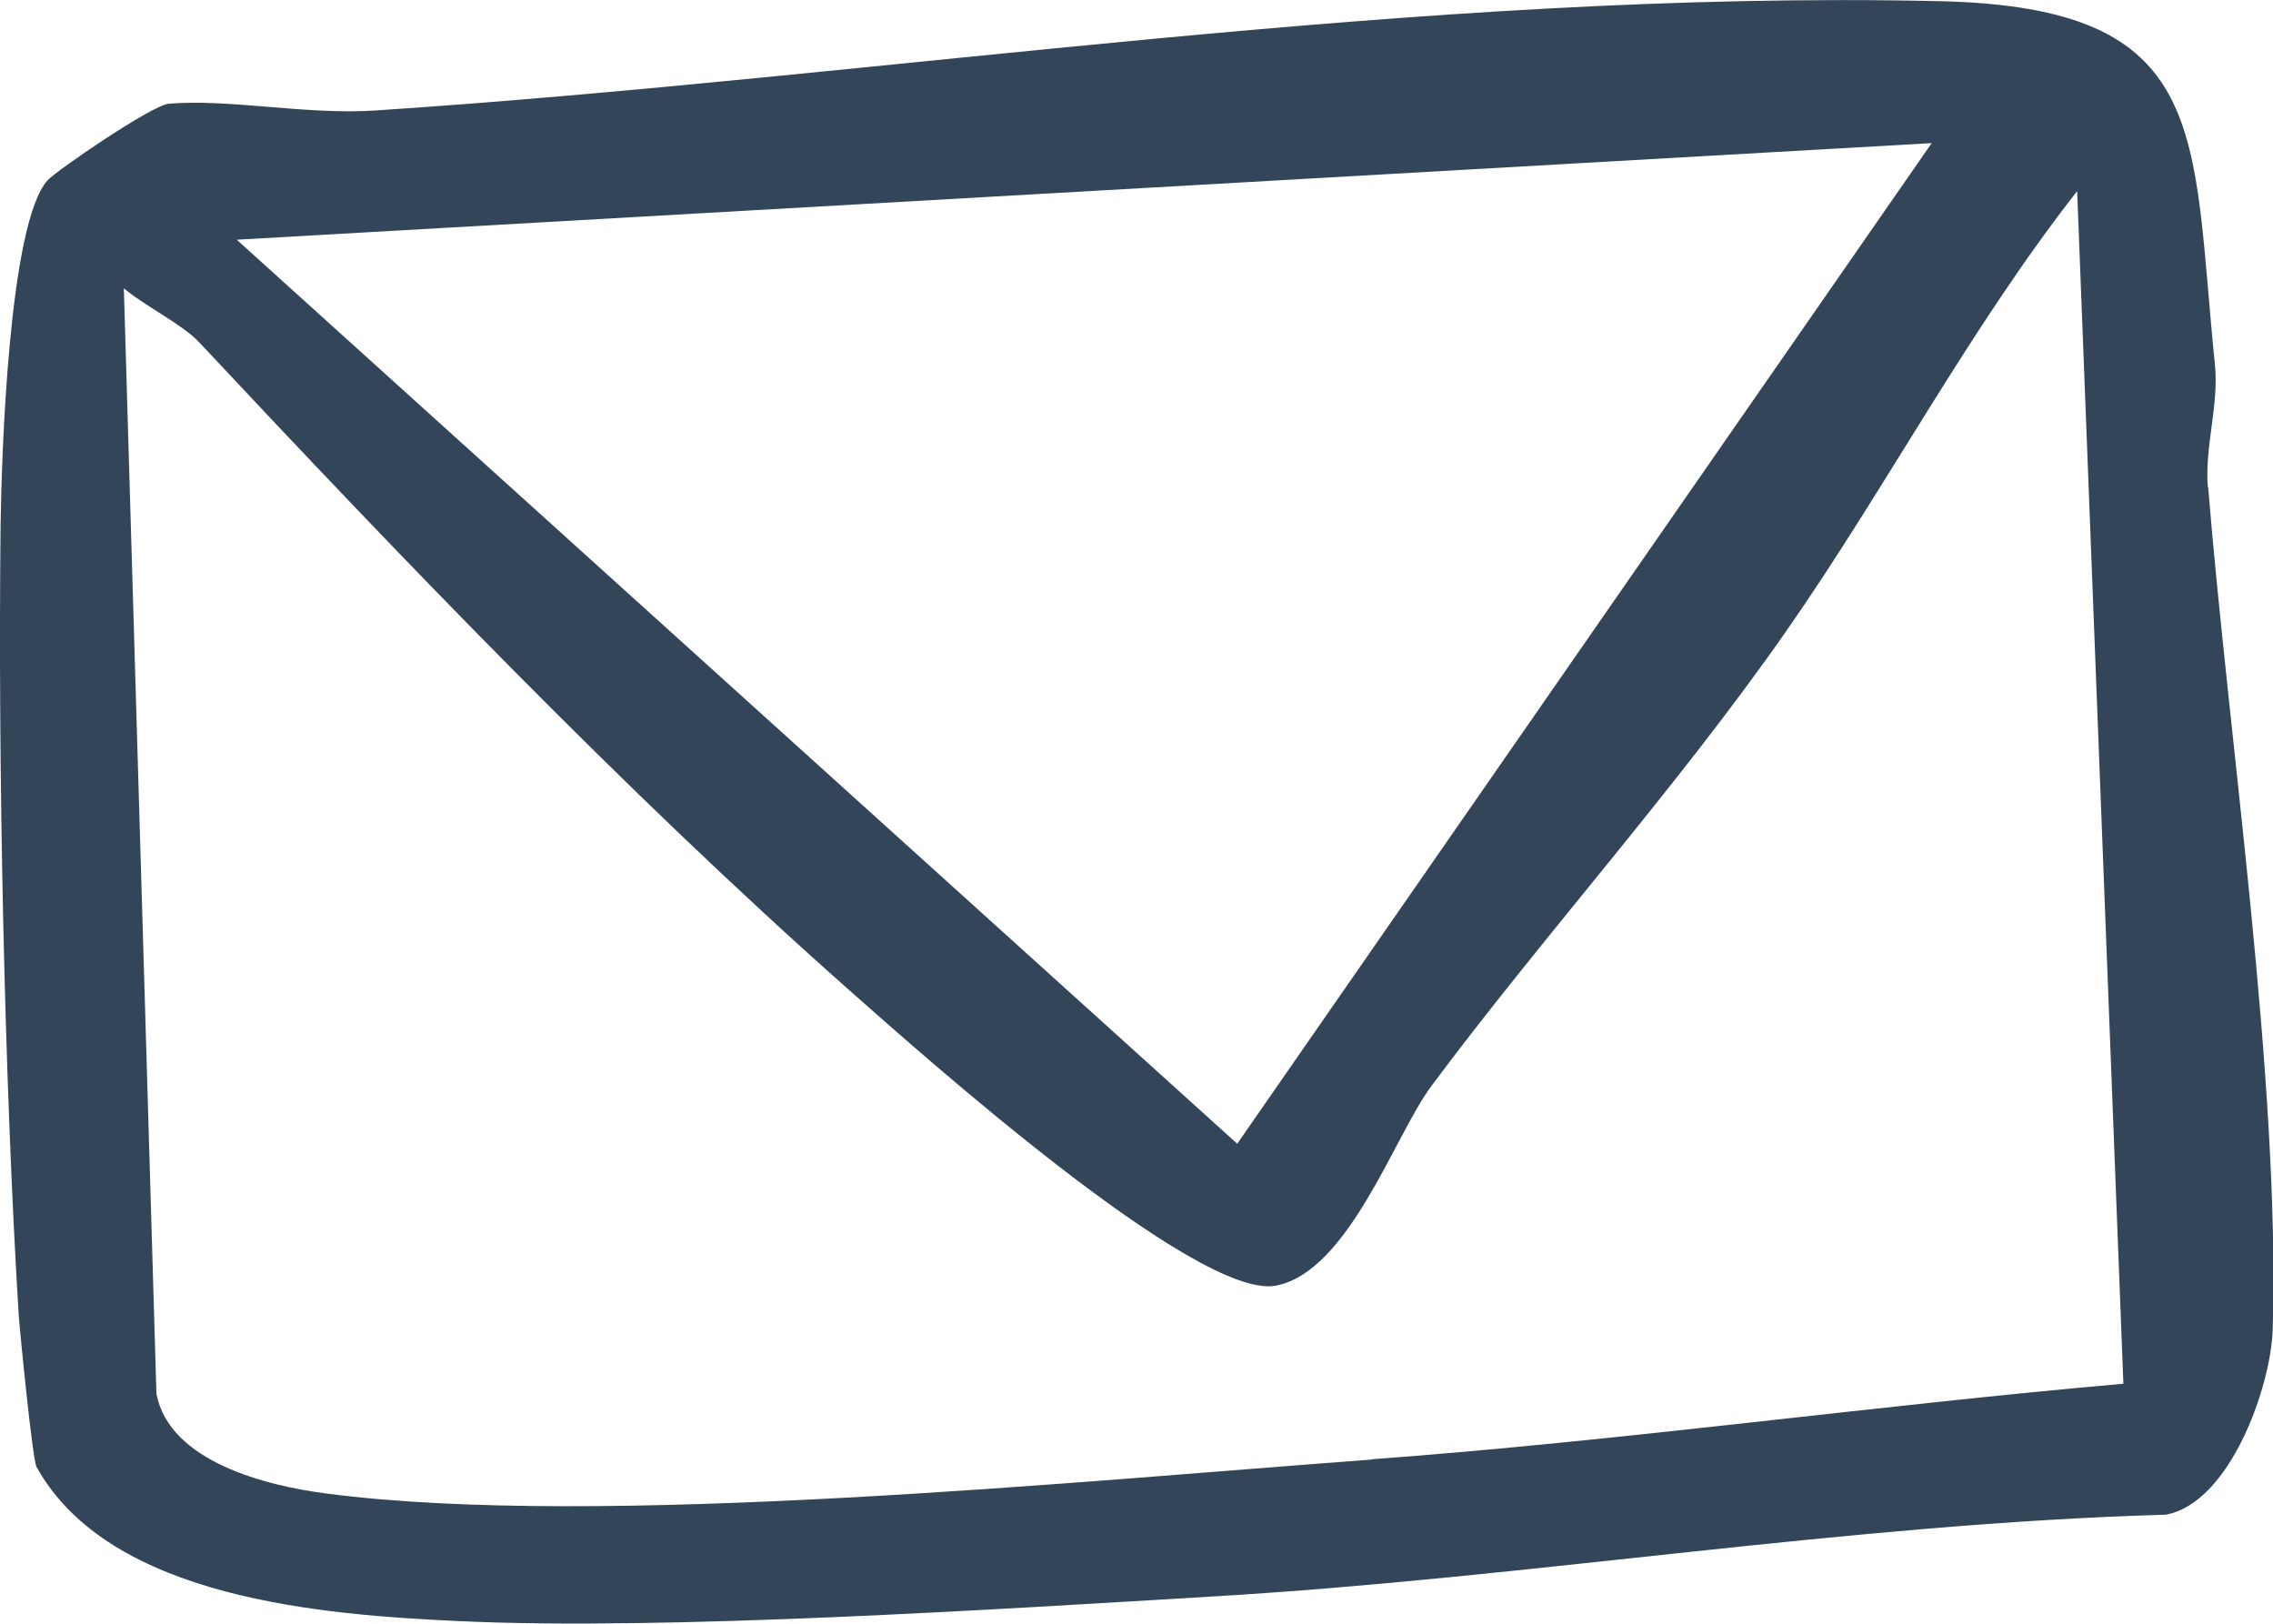 <?xml version="1.0" encoding="UTF-8"?>
<svg id="Capa_2" data-name="Capa 2" xmlns="http://www.w3.org/2000/svg" viewBox="0 0 76.72 54.8">
  <defs>
    <style>
      .cls-1 {
        fill: #324559;
      }
    </style>
  </defs>
  <g id="Capa_1-2" data-name="Capa 1">
    <path class="cls-1" d="M74.52,16.44c-.11-1.37.38-2.78.24-4.13-.8-7.86-.08-12.06-9.29-12.27C47.94-.36,29.93,2.59,12.65,3.73c-2.31.15-4.93-.4-6.95-.23-.58.05-3.77,2.24-4.09,2.58C.29,7.53.05,15.47.02,17.72c-.09,7.99.12,18.65.61,26.64.04.58.47,4.91.6,5.14,2.47,4.48,9.75,5,14.24,5.21,6.94.33,18.23-.4,25.46-.83,10.71-.63,21.42-2.45,32.17-2.76,2.16-.39,3.55-4.31,3.61-6.25.25-8.41-1.48-19.82-2.18-28.44ZM65.2,4.83l-23.44,33.77L7.99,8.09l57.21-3.26ZM46.29,49.26c-9.77.72-26.07,2.34-35.24,1.15-2.04-.26-5.33-1.07-5.77-3.37l-1.1-37.31c.71.6,1.98,1.22,2.54,1.82,6.75,7.21,14.37,15.17,21.97,21.89,2.4,2.12,11.72,10.45,14.37,9.95,2.45-.46,4.01-5.06,5.24-6.72,3.71-4.99,8.3-10.08,11.99-15.37,3.37-4.83,6.17-10.19,9.82-14.85l1.56,40.25c-8.44.74-16.93,1.93-25.38,2.55Z"/>
  </g>
</svg>
